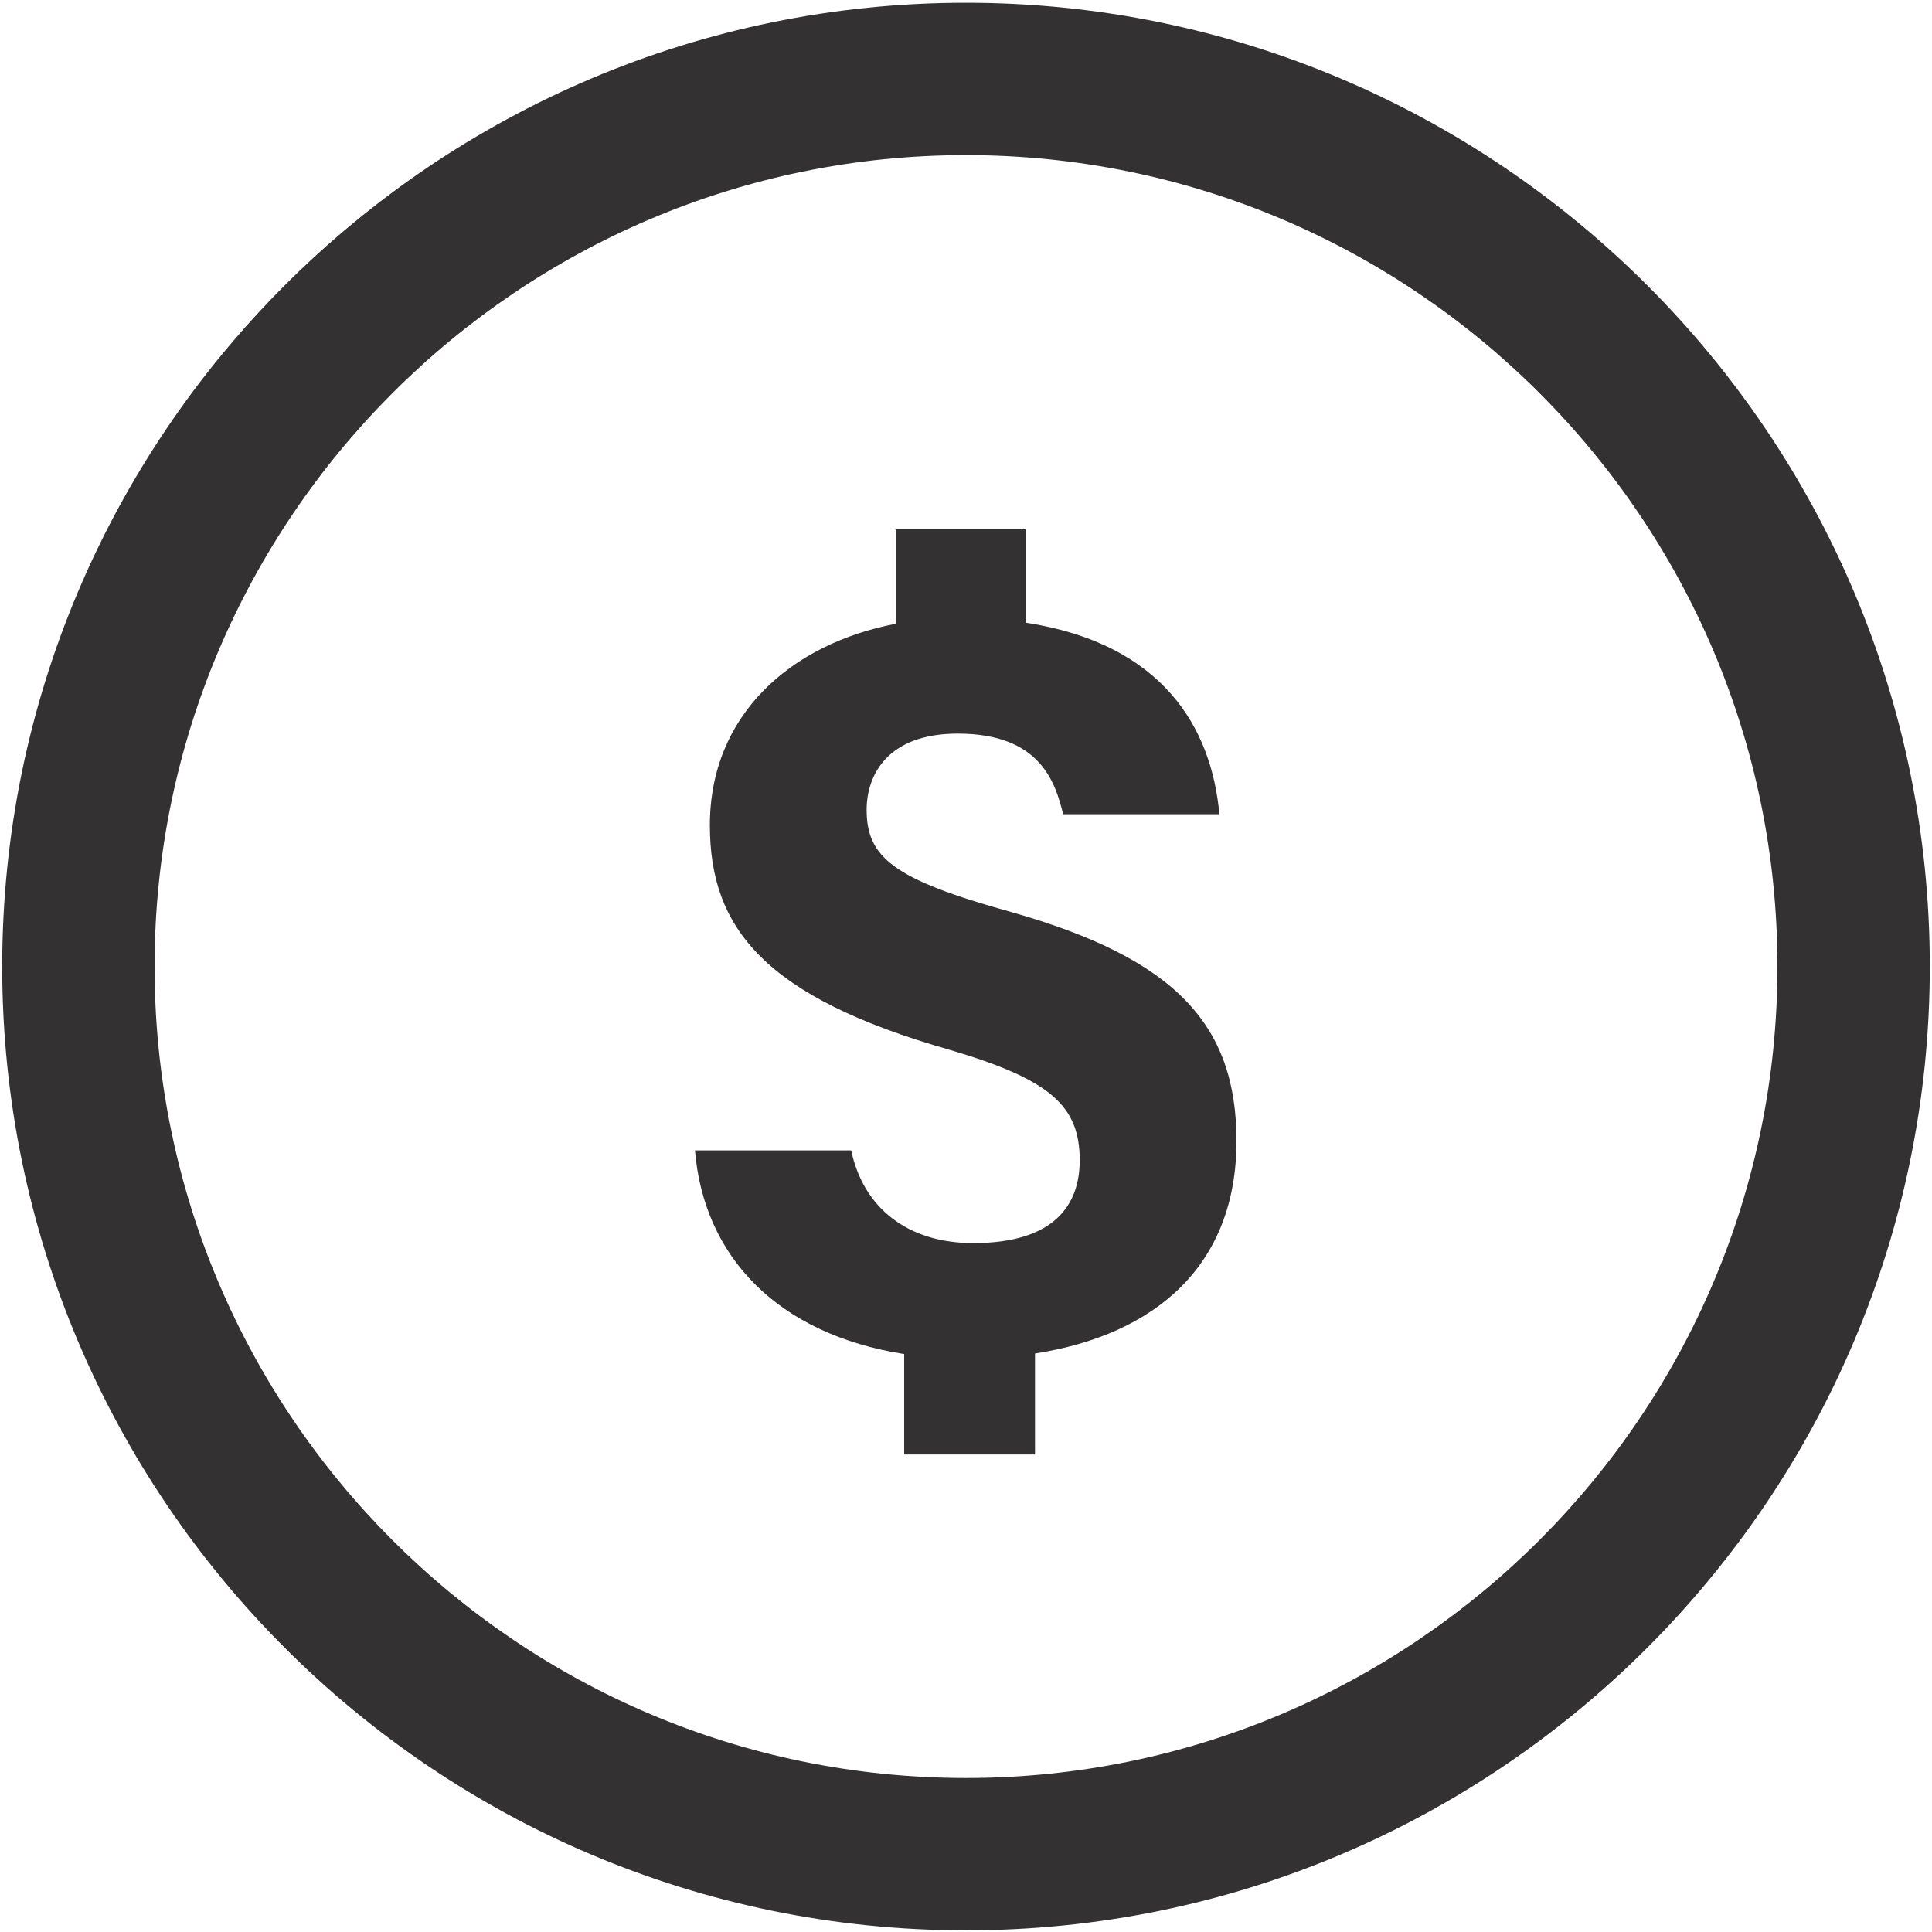 <?xml version="1.0" encoding="utf-8"?>
<!-- Generator: Adobe Illustrator 27.5.0, SVG Export Plug-In . SVG Version: 6.00 Build 0)  -->
<svg version="1.1" id="Layer_1" xmlns="http://www.w3.org/2000/svg" xmlns:xlink="http://www.w3.org/1999/xlink" x="0px" y="0px"
	 viewBox="0 0 35 35" style="enable-background:new 0 0 35 35;" xml:space="preserve">
<style type="text/css">
	.st0{fill:#333132;}
</style>
<path class="st0" d="M17.5,2.81c-8.11,0-14.7,6.6-14.7,14.7c0,8.11,6.59,14.7,14.7,14.7s14.7-6.6,14.7-14.7
	C32.2,9.41,25.61,2.81,17.5,2.81 M17.5,34.97c-9.63,0-17.46-7.83-17.46-17.46c0-9.63,7.83-17.46,17.46-17.46s17.46,7.83,17.46,17.46
	C34.96,27.14,27.13,34.97,17.5,34.97"/>
<g>
	<path class="st0" d="M16.38,26.36v-1.83c-2.29-0.36-3.63-1.76-3.79-3.69h2.83c0.22,1.04,1.02,1.68,2.21,1.68
		c1.48,0,1.93-0.7,1.93-1.5c0-0.98-0.52-1.46-2.35-2c-3.37-0.96-4.35-2.21-4.35-4.07c0-2.01,1.48-3.29,3.37-3.65V9.59h2.35v1.69
		c2.49,0.38,3.37,1.91,3.51,3.47h-2.83c-0.14-0.56-0.4-1.46-1.91-1.46c-1.28,0-1.65,0.76-1.65,1.38c0,0.86,0.48,1.26,2.61,1.85
		c2.97,0.84,4.09,2.03,4.09,4.15c0,2.25-1.46,3.51-3.65,3.85v1.83H16.38z"/>
</g>
</svg>
